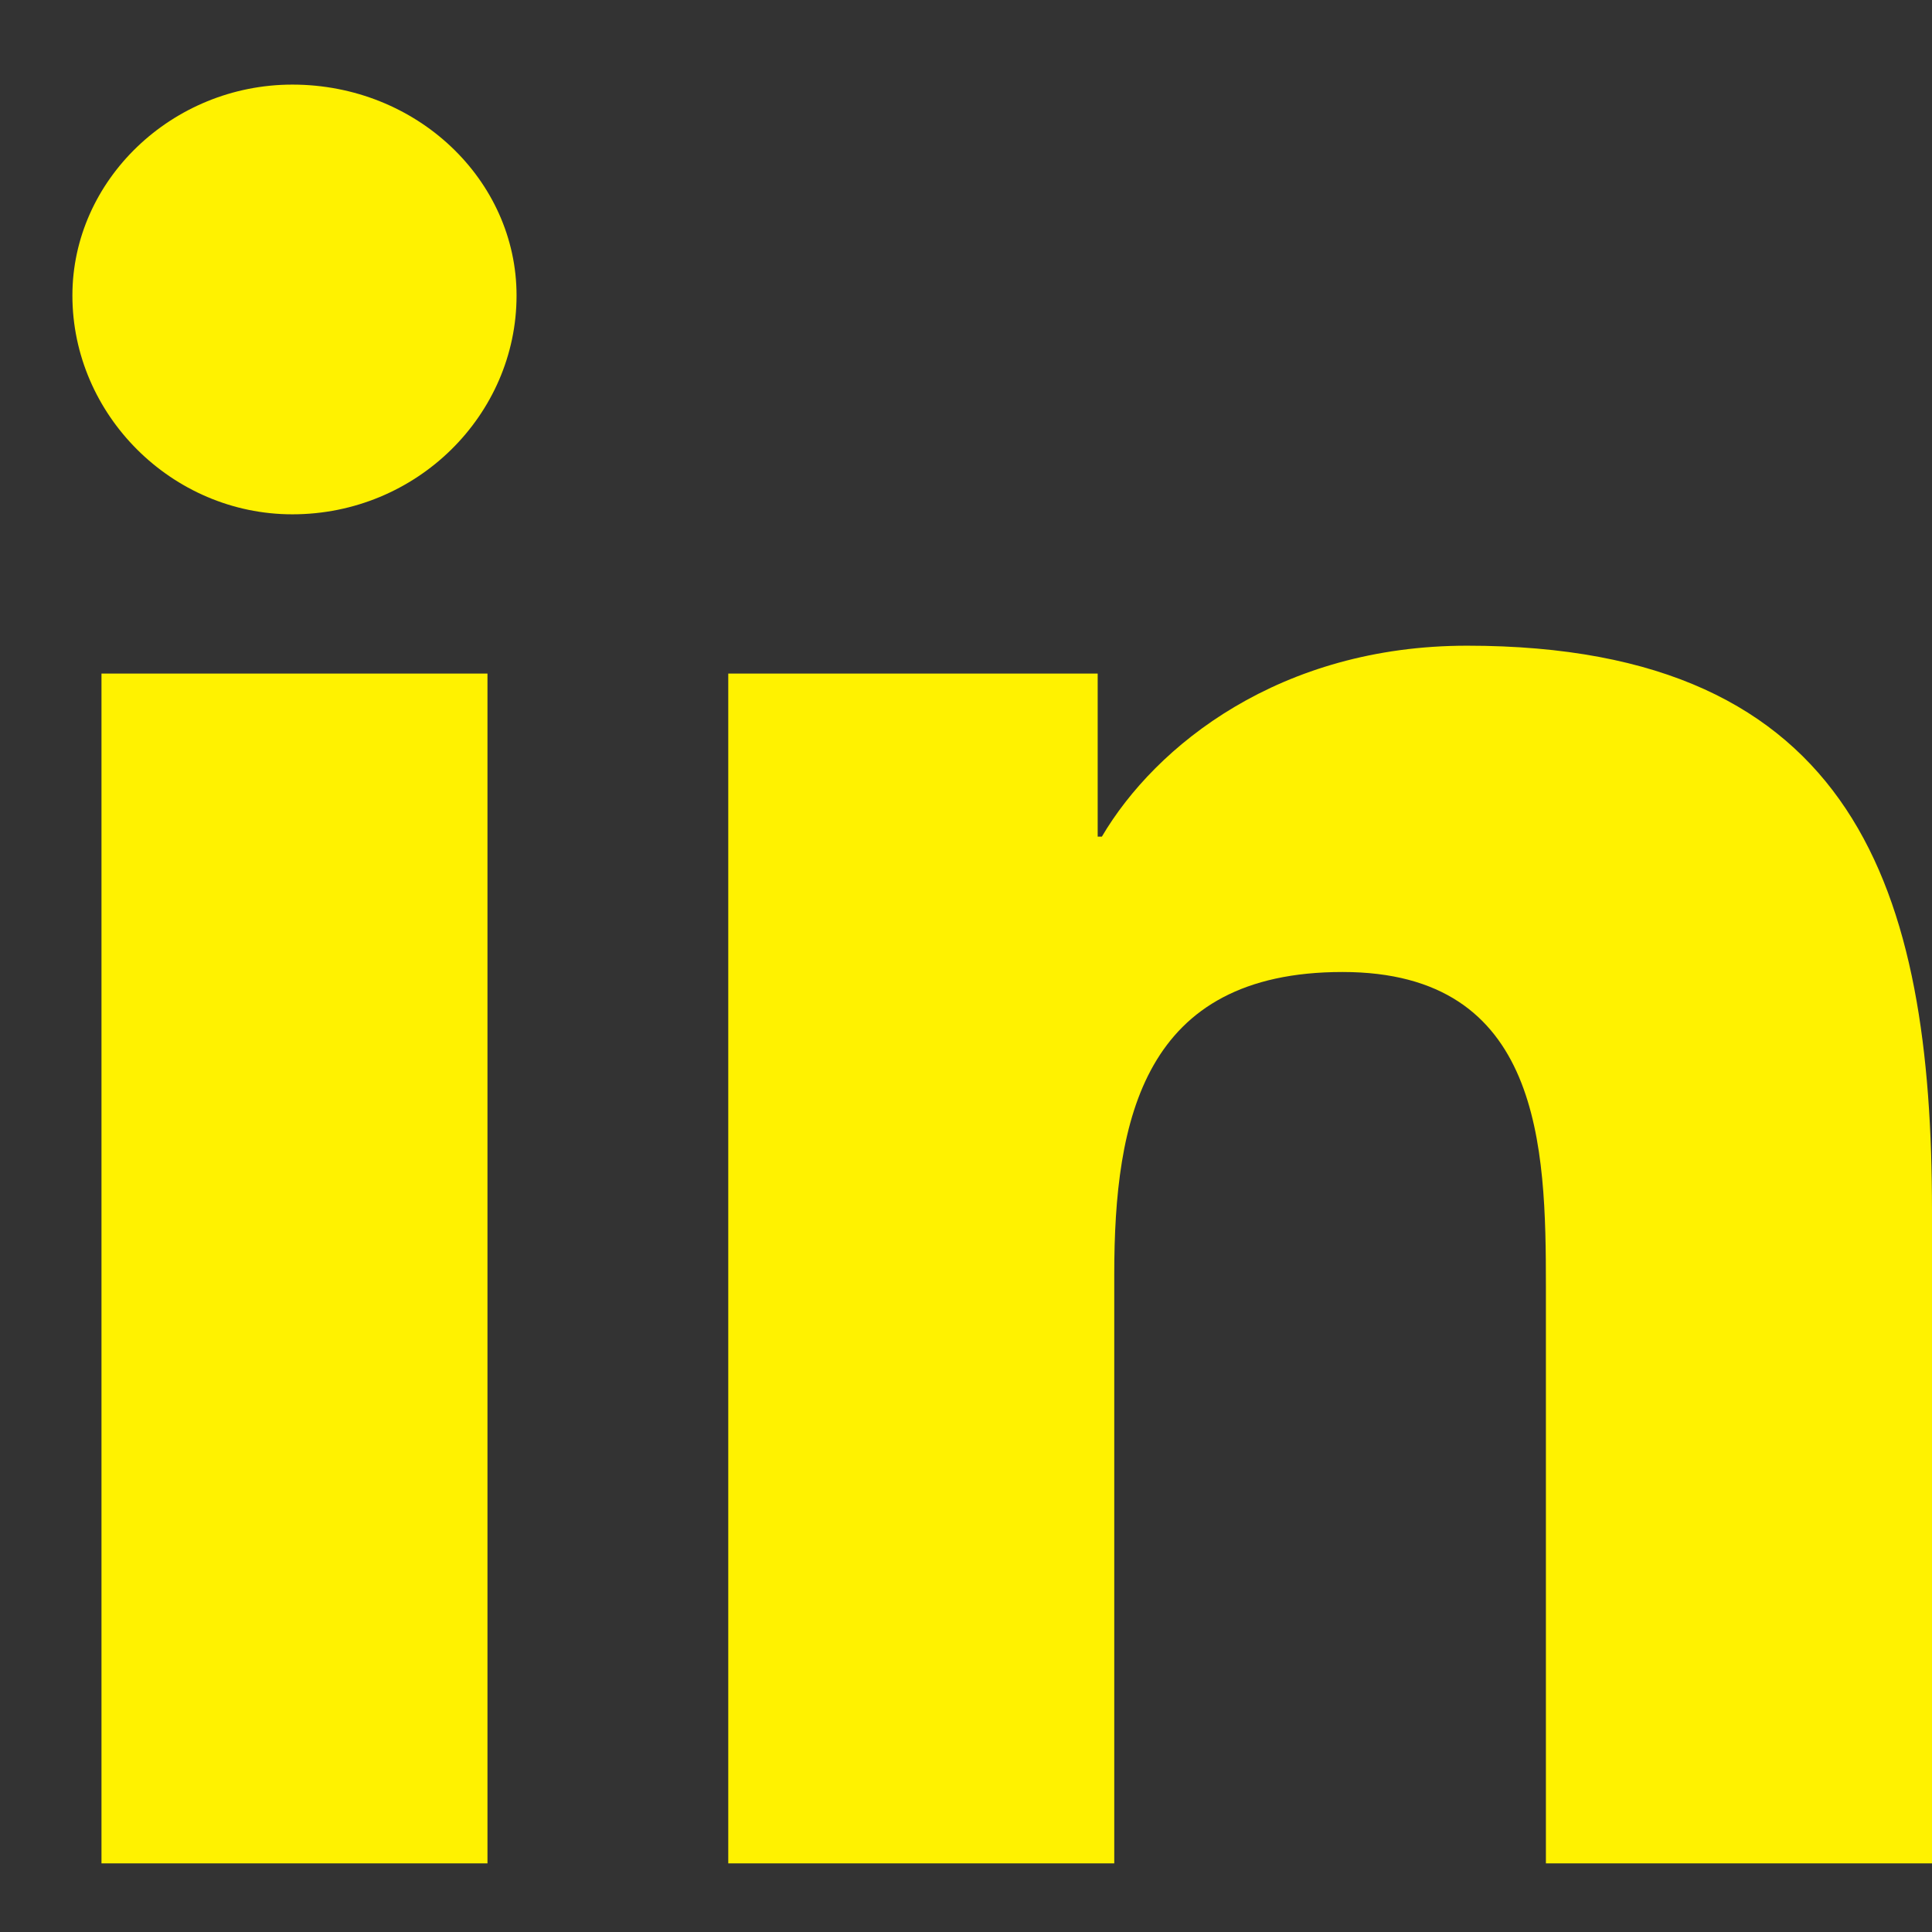 <svg width="19" height="19" viewBox="0 0 19 19" fill="none" xmlns="http://www.w3.org/2000/svg">
<rect x="0" y="0" width="19" height="19" fill="#333333" stroke="none"/>
<path d="M4.794 18.325H0.998V6.624H4.794V18.325ZM2.875 5.058C1.692 5.058 0.712 4.08 0.712 2.906C0.712 1.771 1.692 0.832 2.875 0.832C4.1 0.832 5.08 1.771 5.08 2.906C5.08 4.08 4.1 5.058 2.875 5.058ZM18.959 18.325H15.203V12.65C15.203 11.281 15.163 9.559 13.203 9.559C11.244 9.559 10.958 11.007 10.958 12.533V18.325H7.162V6.624H10.795V8.228H10.836C11.366 7.328 12.591 6.35 14.428 6.35C18.265 6.35 19 8.776 19 11.907V18.325H18.959Z" fill="#FFF200"/>
</svg>
